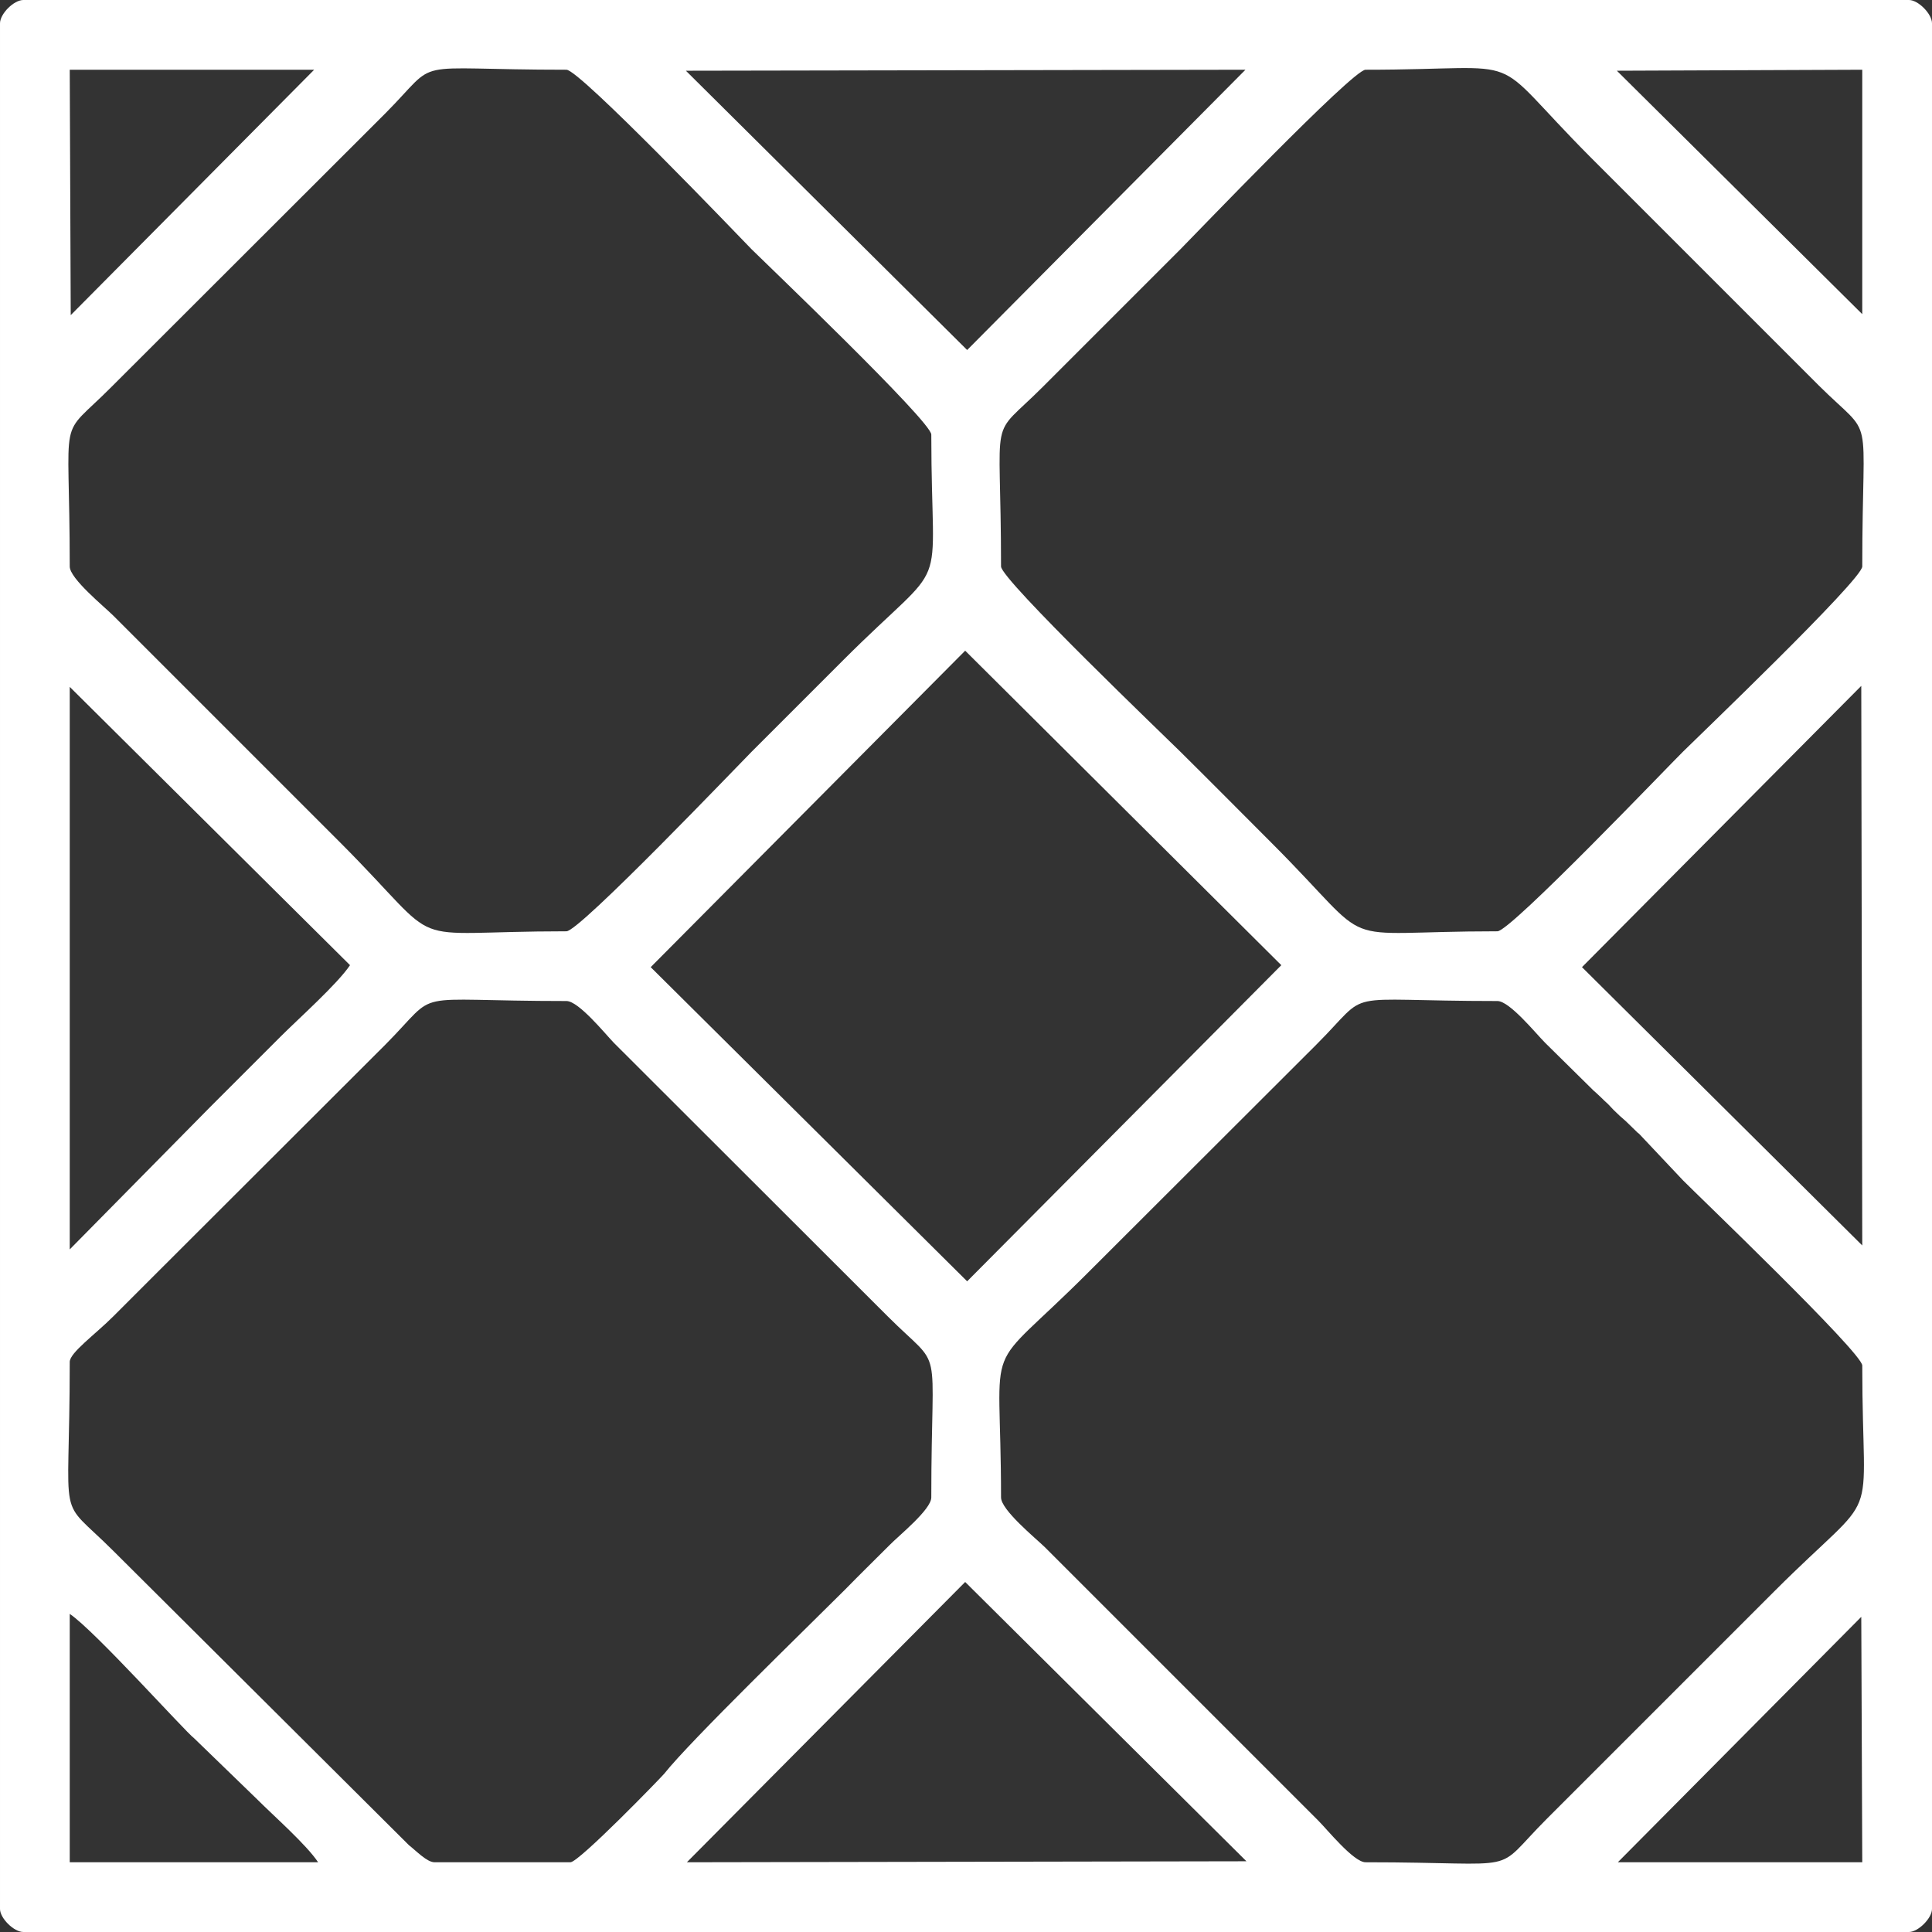 <?xml version="1.0" encoding="UTF-8"?> <!-- Creator: CorelDRAW 2020 (64-Bit) --> <svg xmlns="http://www.w3.org/2000/svg" xmlns:xlink="http://www.w3.org/1999/xlink" xmlns:xodm="http://www.corel.com/coreldraw/odm/2003" xml:space="preserve" width="93px" height="93px" style="shape-rendering:geometricPrecision; text-rendering:geometricPrecision; image-rendering:optimizeQuality; fill-rule:evenodd; clip-rule:evenodd" viewBox="0 0 58.73 58.73"><rect x="0" y="0" width="58.73" height="58.73" fill="#333333" stroke="none"/> <defs> <style type="text/css"> <![CDATA[ .fil0 {fill:white} ]]> </style> </defs> <g id="Слой_x0020_1">  <path class="fil0" d="M56.58 49.15l0.03 7.46 -7.43 0 7.4 -7.46zm-27.24 -1.06l8.55 8.49 -17.01 0.03 8.46 -8.52zm-27.22 0.97c0.75,0.5 3.52,3.59 3.78,3.78l1.91 1.85c0.52,0.52 1.51,1.39 1.86,1.92l-7.55 0 0 -7.55zm28.31 -3.54c0,-5.19 -0.65,-3.53 2.68,-6.87l6.9 -6.89c1.74,-1.74 0.57,-1.33 5.51,-1.33 0.37,0 1.17,0.99 1.45,1.27l1.48 1.46c0.02,0.02 0.05,0.04 0.07,0.06l0.18 0.17c0.01,0.01 0.13,0.13 0.18,0.17l0.17 0.18c0.13,0.13 0.24,0.23 0.37,0.34 0.12,0.12 0.23,0.22 0.36,0.35 0.02,0.01 0.05,0.04 0.06,0.05l1.32 1.4c0.36,0.37 5.45,5.24 5.45,5.63 0,5.2 0.65,3.54 -2.68,6.87l-6.9 6.9c-1.74,1.74 -0.57,1.33 -5.52,1.33 -0.36,0 -1.16,-0.99 -1.44,-1.27l-8.31 -8.31c-0.29,-0.28 -1.33,-1.13 -1.33,-1.51zm-13.09 11.09l-4.13 0c-0.23,0 -0.55,-0.34 -0.78,-0.52l-8.98 -8.94c-1.76,-1.76 -1.33,-0.57 -1.33,-5.75 0,-0.28 0.77,-0.83 1.33,-1.39 0.48,-0.48 0.87,-0.87 1.36,-1.36l6.9 -6.89c1.73,-1.74 0.56,-1.33 5.51,-1.33 0.37,0 1.17,0.99 1.44,1.27l8.32 8.31c1.74,1.74 1.33,0.57 1.33,5.51 0,0.37 -1,1.17 -1.27,1.45 -0.48,0.48 -0.88,0.87 -1.36,1.36 -1.17,1.17 -4.69,4.58 -5.49,5.59 -0.09,0.11 -2.59,2.69 -2.85,2.69zm30.75 -27.21l8.49 -8.55 0.03 17.01 -8.52 -8.46zm-28.31 0l9.56 -9.62 9.61 9.56 -9.55 9.61 -9.62 -9.55zm-17.66 8.58l0 -17.1 8.52 8.46c-0.39,0.58 -1.57,1.63 -2.12,2.18 -0.74,0.74 -1.39,1.39 -2.12,2.12l-4.28 4.34zm28.31 -20.76c0,-4.9 -0.41,-3.78 1.27,-5.46l4.18 -4.18c0.37,-0.37 5.24,-5.46 5.63,-5.46 5.2,0 3.54,-0.65 6.87,2.69l6.9 6.9c1.74,1.73 1.33,0.56 1.33,5.51 0,0.4 -5.08,5.26 -5.45,5.63 -0.37,0.36 -5.24,5.46 -5.64,5.46 -5.19,0 -3.53,0.65 -6.87,-2.69 -0.95,-0.95 -1.81,-1.82 -2.77,-2.77 -0.36,-0.36 -5.45,-5.23 -5.45,-5.63zm-28.31 0c0,-4.9 -0.4,-3.78 1.27,-5.46l8.32 -8.31c1.73,-1.74 0.56,-1.33 5.51,-1.33 0.4,0 5.26,5.08 5.63,5.46 0.36,0.36 5.46,5.23 5.46,5.63 0,5.2 0.65,3.53 -2.69,6.87 -0.95,0.95 -1.82,1.82 -2.77,2.77 -0.36,0.36 -5.23,5.46 -5.63,5.46 -5.2,0 -3.54,0.65 -6.87,-2.69l-6.9 -6.9c-0.28,-0.28 -1.33,-1.13 -1.33,-1.5zm47.03 -15.07l7.46 -0.03 0 7.43 -7.46 -7.4zm-28.3 0l17.01 -0.03 -8.46 8.52 -8.55 -8.49zm-18.7 7.43l-0.03 -7.46 7.43 0 -7.4 7.46zm-2.15 -8.87l0 57.32c0,0.28 0.42,0.7 0.71,0.7l57.32 0c0.28,0 0.7,-0.42 0.7,-0.7l0 -57.32c0,-0.29 -0.42,-0.71 -0.7,-0.71l-57.32 0c-0.29,0 -0.71,0.42 -0.71,0.71z"></path> </g> </svg> 